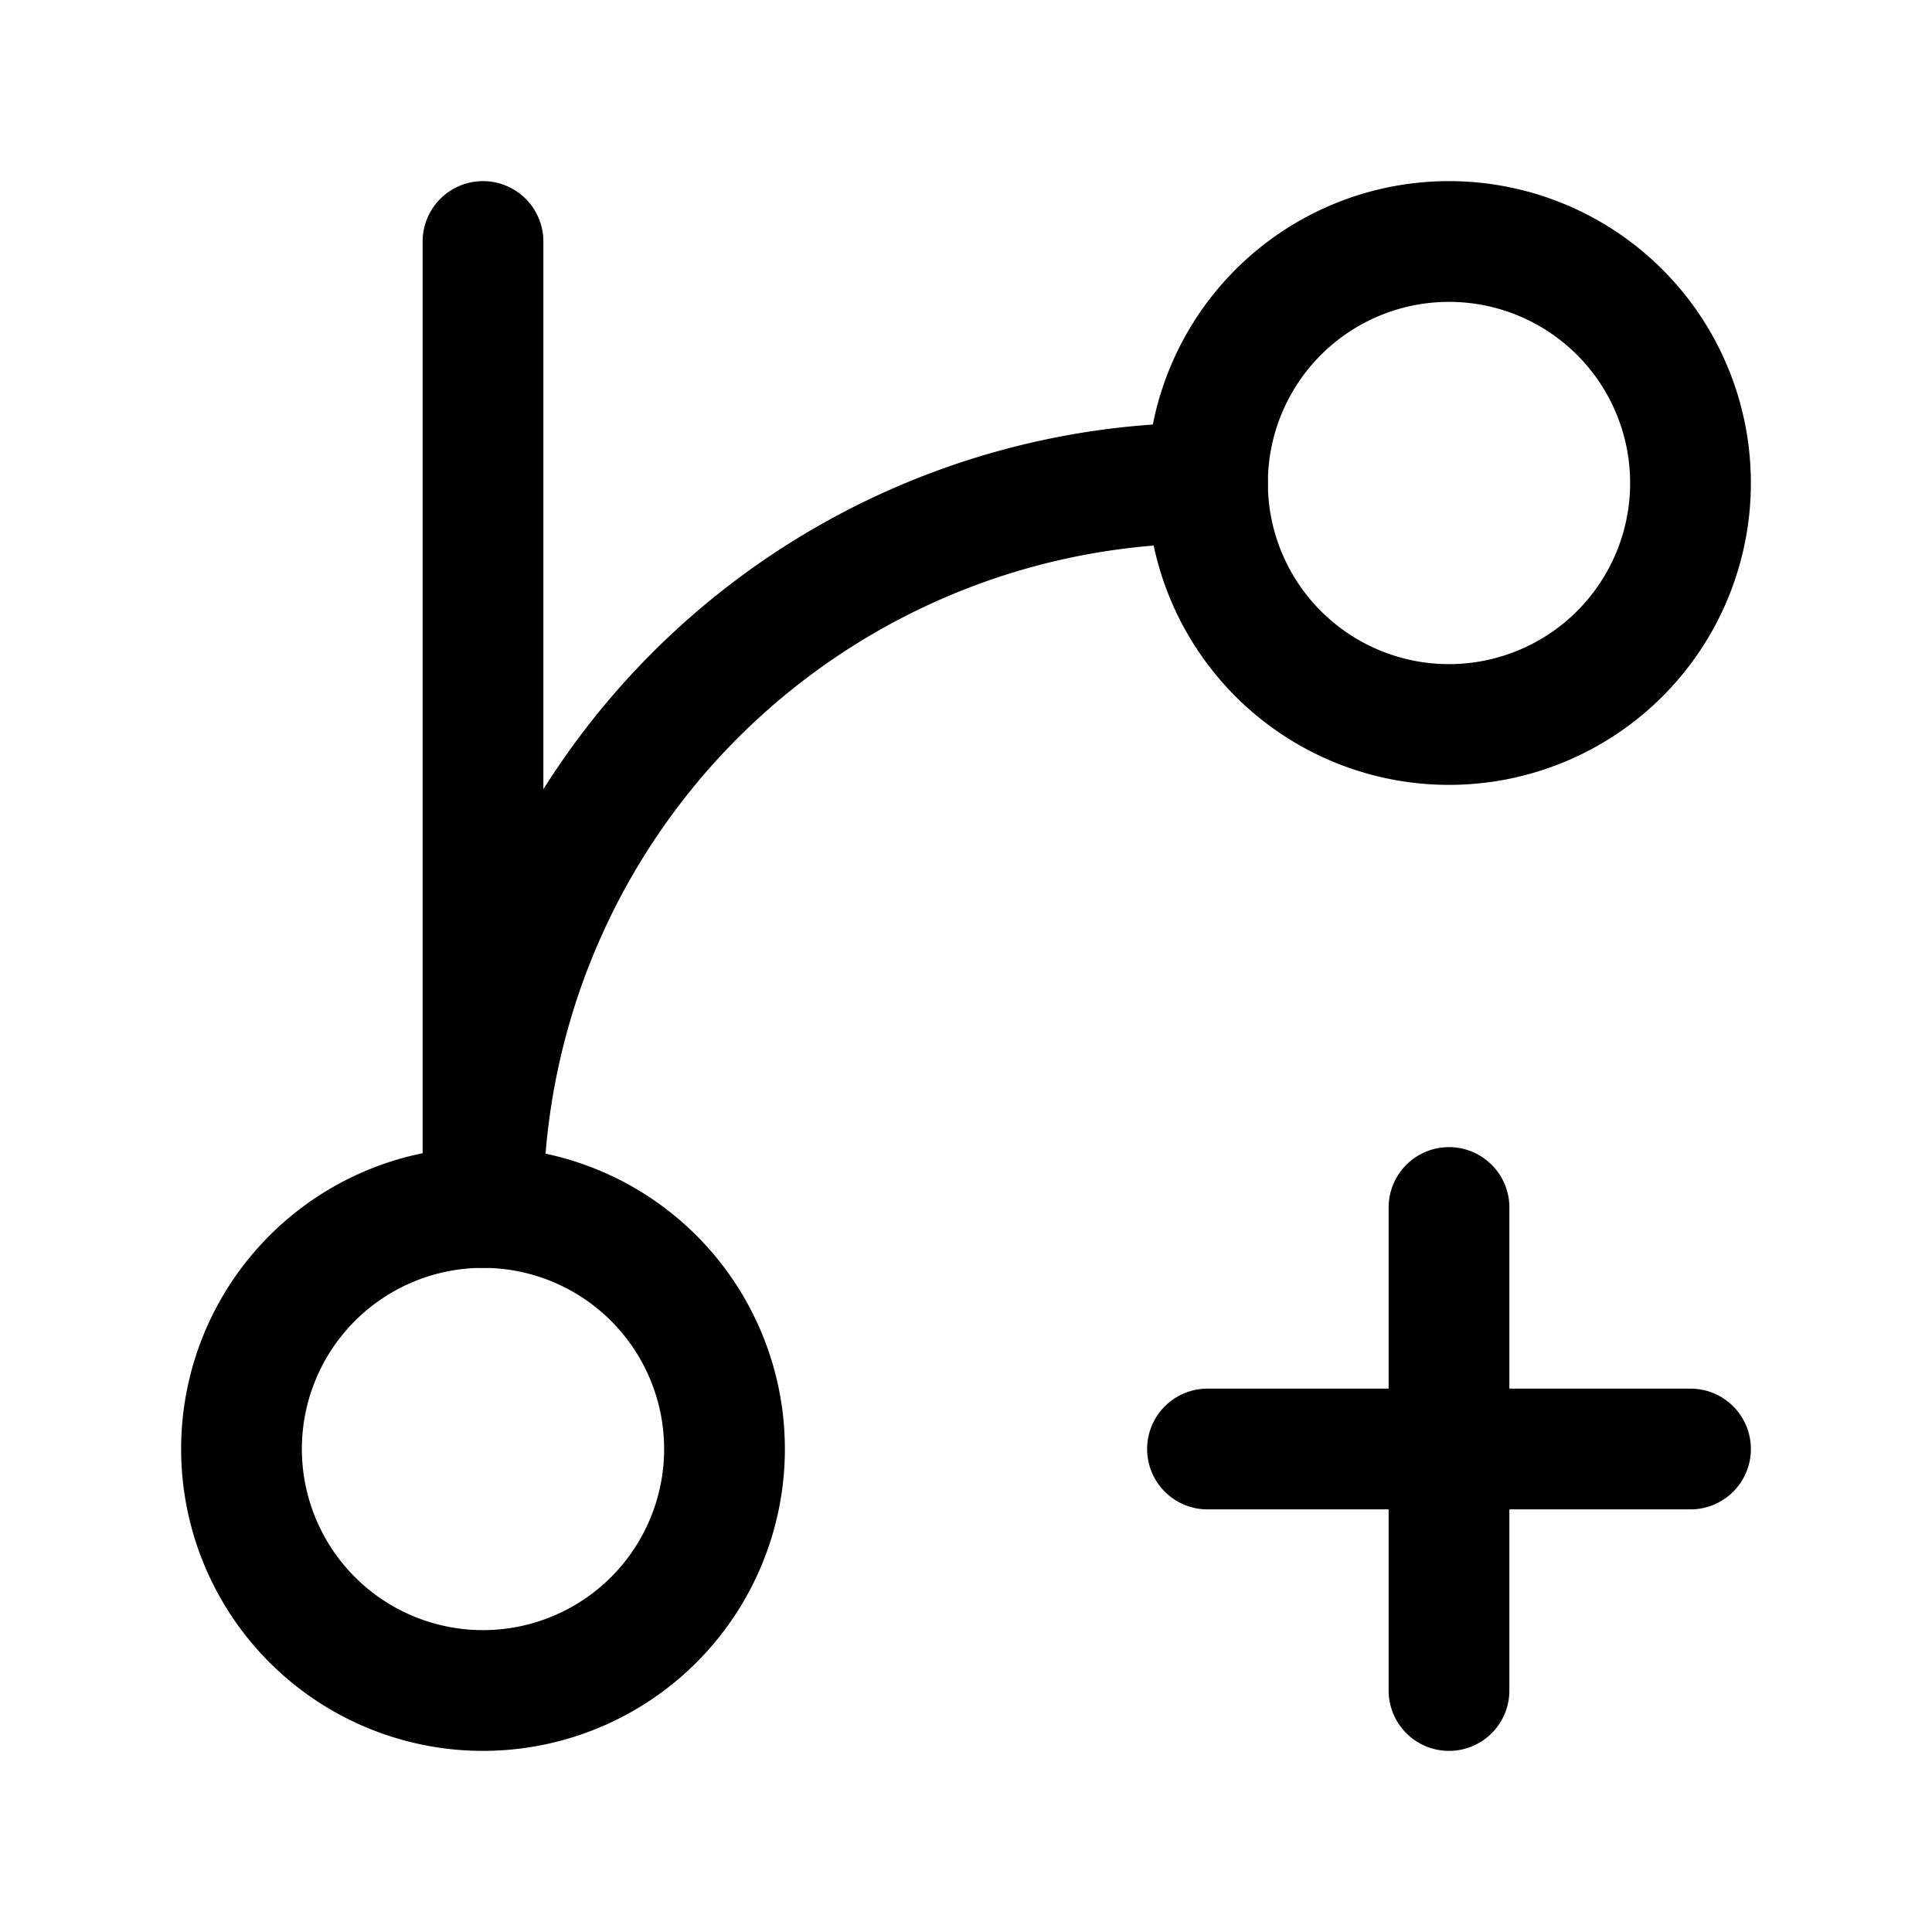 <svg xmlns="http://www.w3.org/2000/svg" width="24" height="24" fill="none" stroke="currentColor" stroke-linecap="round" stroke-linejoin="round" stroke-width="1.5" viewBox="0 0 24 24"><path d="M6 3v12M18 9a3 3 0 1 0 0-6 3 3 0 0 0 0 6M6 21a3 3 0 1 0 0-6 3 3 0 0 0 0 6"/><path d="M15 6a9 9 0 0 0-9 9M18 15v6M21 18h-6"/></svg>